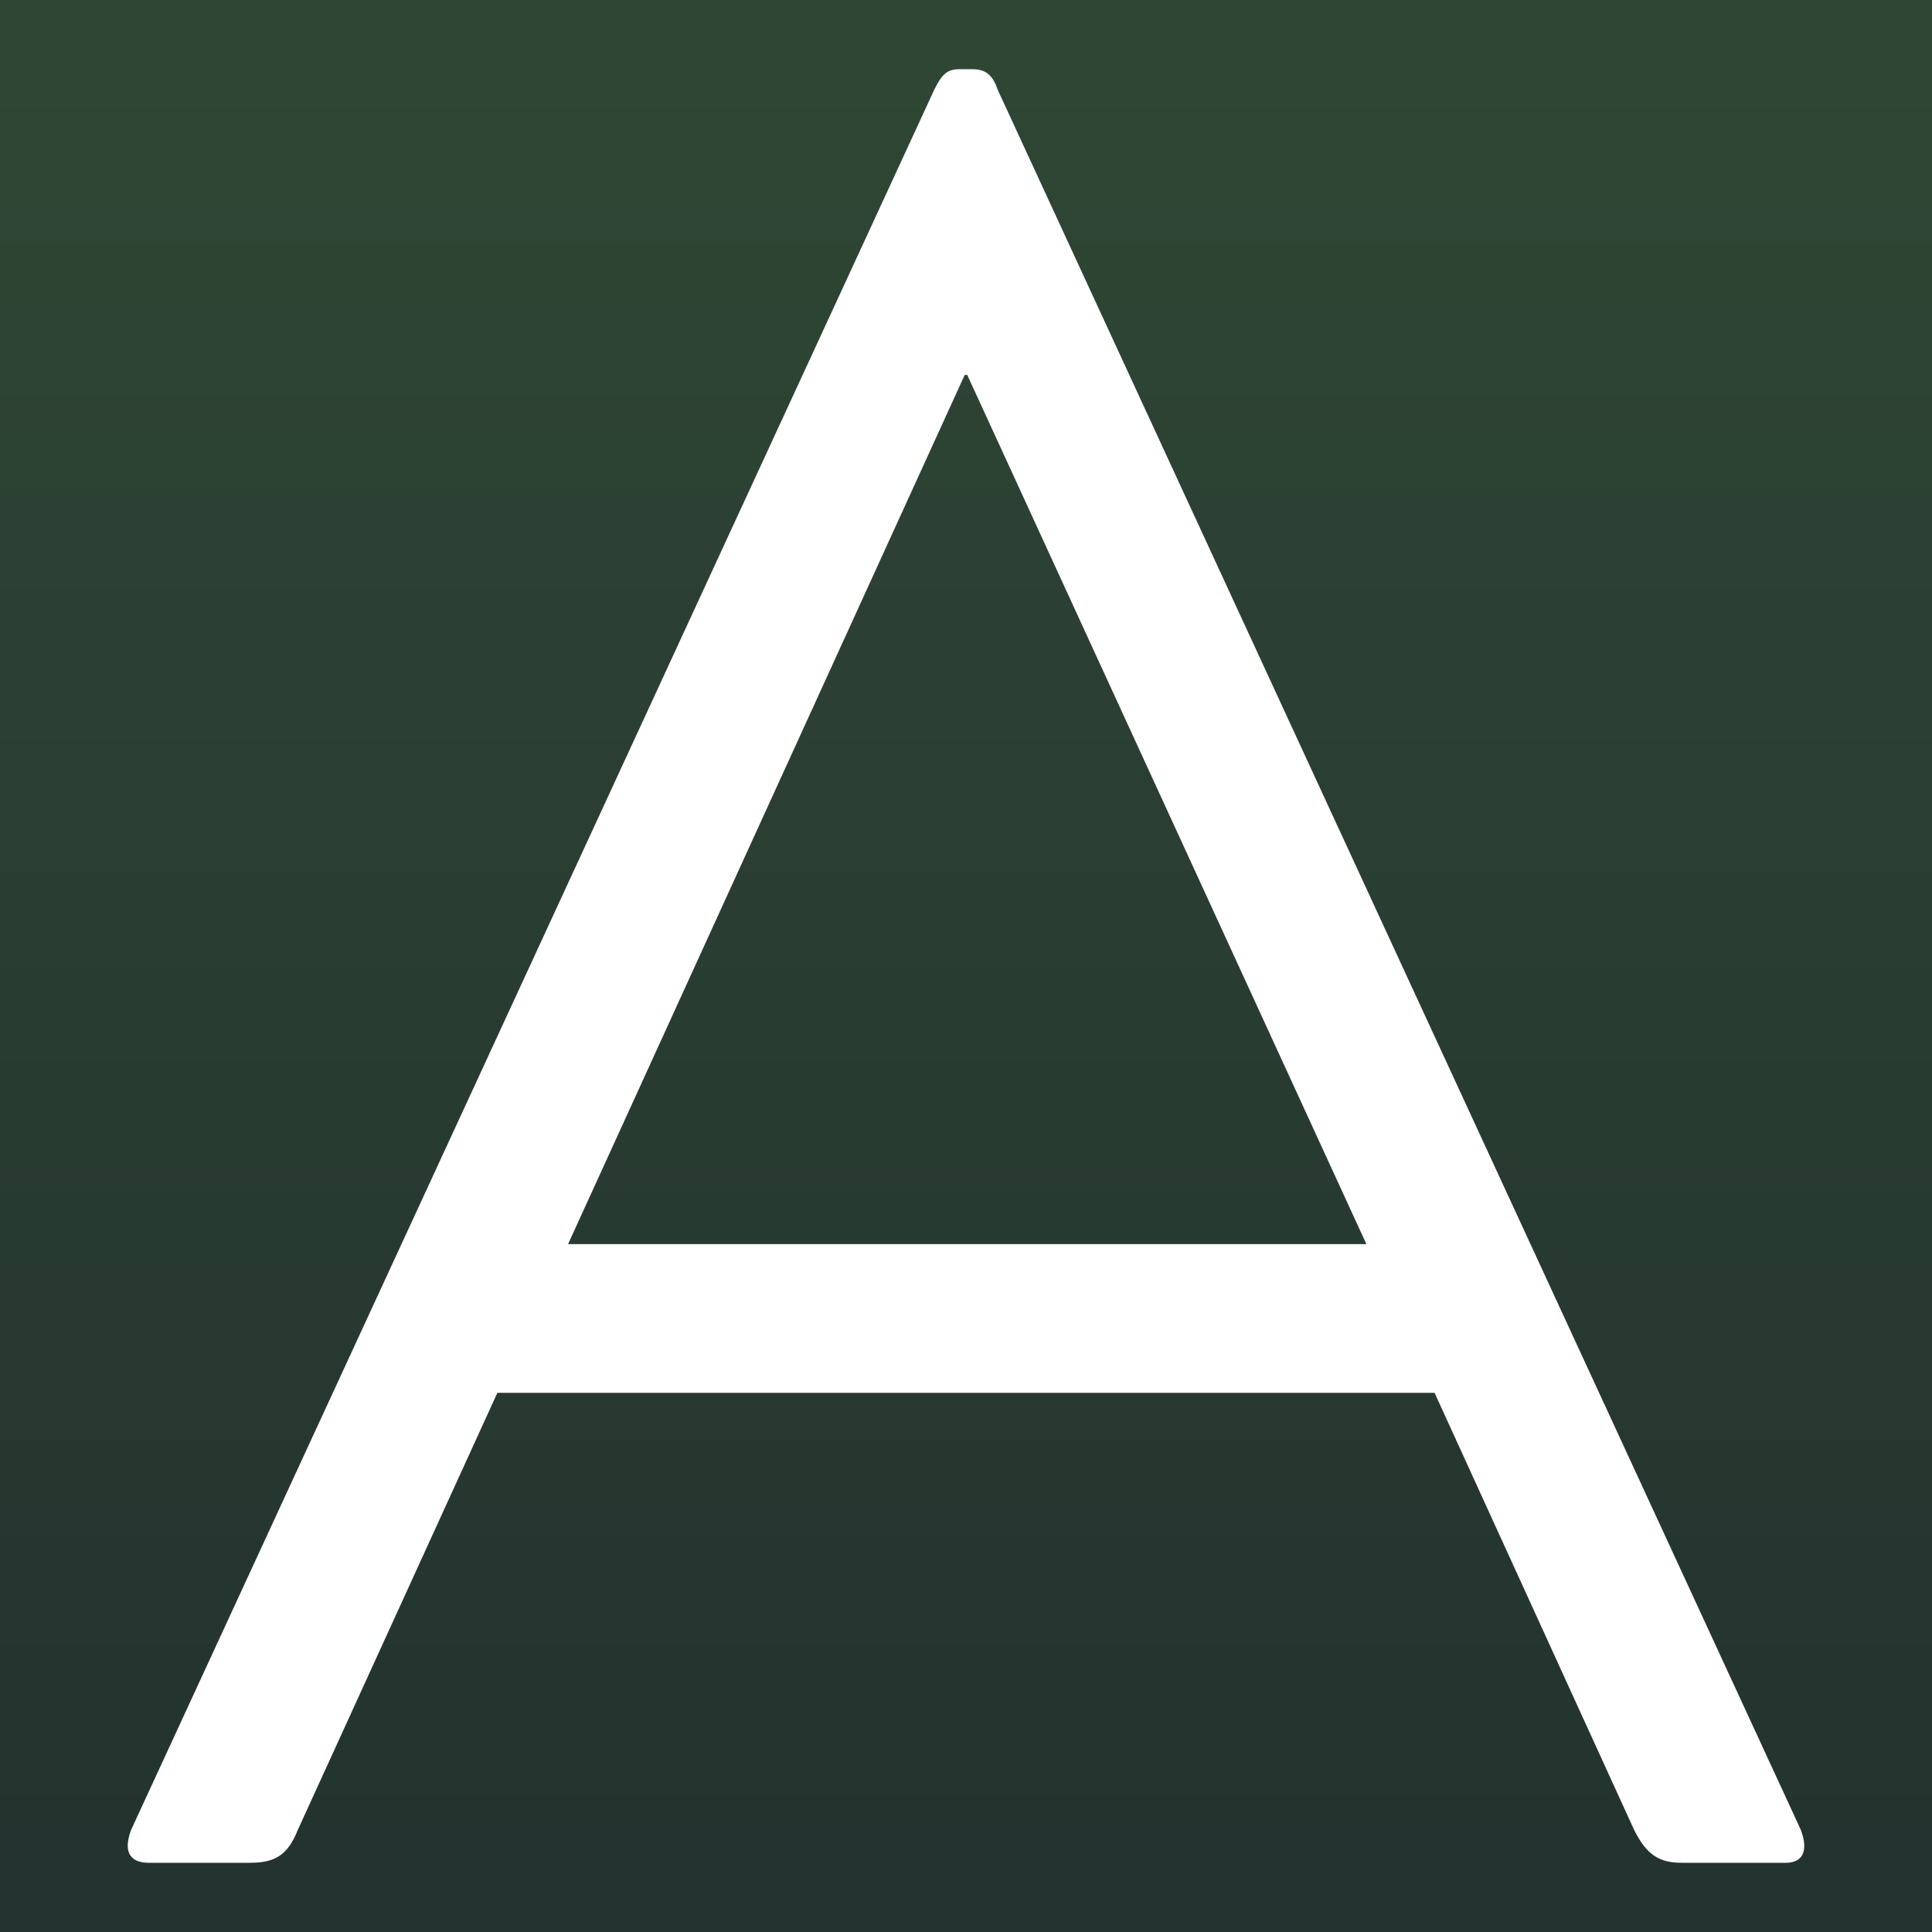 <?xml version="1.0" encoding="UTF-8" standalone="no"?><!DOCTYPE svg PUBLIC "-//W3C//DTD SVG 1.1//EN" "http://www.w3.org/Graphics/SVG/1.1/DTD/svg11.dtd"><svg width="100%" height="100%" viewBox="0 0 144 144" version="1.1" xmlns="http://www.w3.org/2000/svg" xmlns:xlink="http://www.w3.org/1999/xlink" xml:space="preserve" xmlns:serif="http://www.serif.com/" style="fill-rule:evenodd;clip-rule:evenodd;stroke-linejoin:round;stroke-miterlimit:2;"><rect x="0" y="0" width="144" height="144" fill="#808080" stroke="none"/><rect x="-0" y="0" width="144" height="144" style="fill:url(#_Linear1);"/><path d="M74.351,6.665c-0.376,-1.13 -0.941,-1.507 -1.883,-1.507l-0.941,0c-0.941,0 -1.318,0.377 -1.883,1.507l-59.874,129.729c-0.565,1.506 -0.189,2.448 1.318,2.448l7.531,-0c1.883,-0 2.824,-0.565 3.577,-2.448l14.875,-32.58l69.854,0l14.874,32.58c0.942,1.883 1.883,2.448 3.578,2.448l7.719,-0c1.318,-0 1.694,-0.942 1.13,-2.448l-59.875,-129.729Zm-2.259,21.28l29.749,64.782l-59.498,-0l29.561,-64.782l0.188,-0Z" style="fill:#fff;fill-rule:nonzero;"/><defs><linearGradient id="_Linear1" x1="0" y1="0" x2="1" y2="0" gradientUnits="userSpaceOnUse" gradientTransform="matrix(6.94833e-15,-133.333,76.596,-6.94833e-15,3.064,138.667)"><stop offset="0" style="stop-color:#23332f;stop-opacity:1"/><stop offset="1" style="stop-color:#2f4634;stop-opacity:1"/></linearGradient></defs></svg>